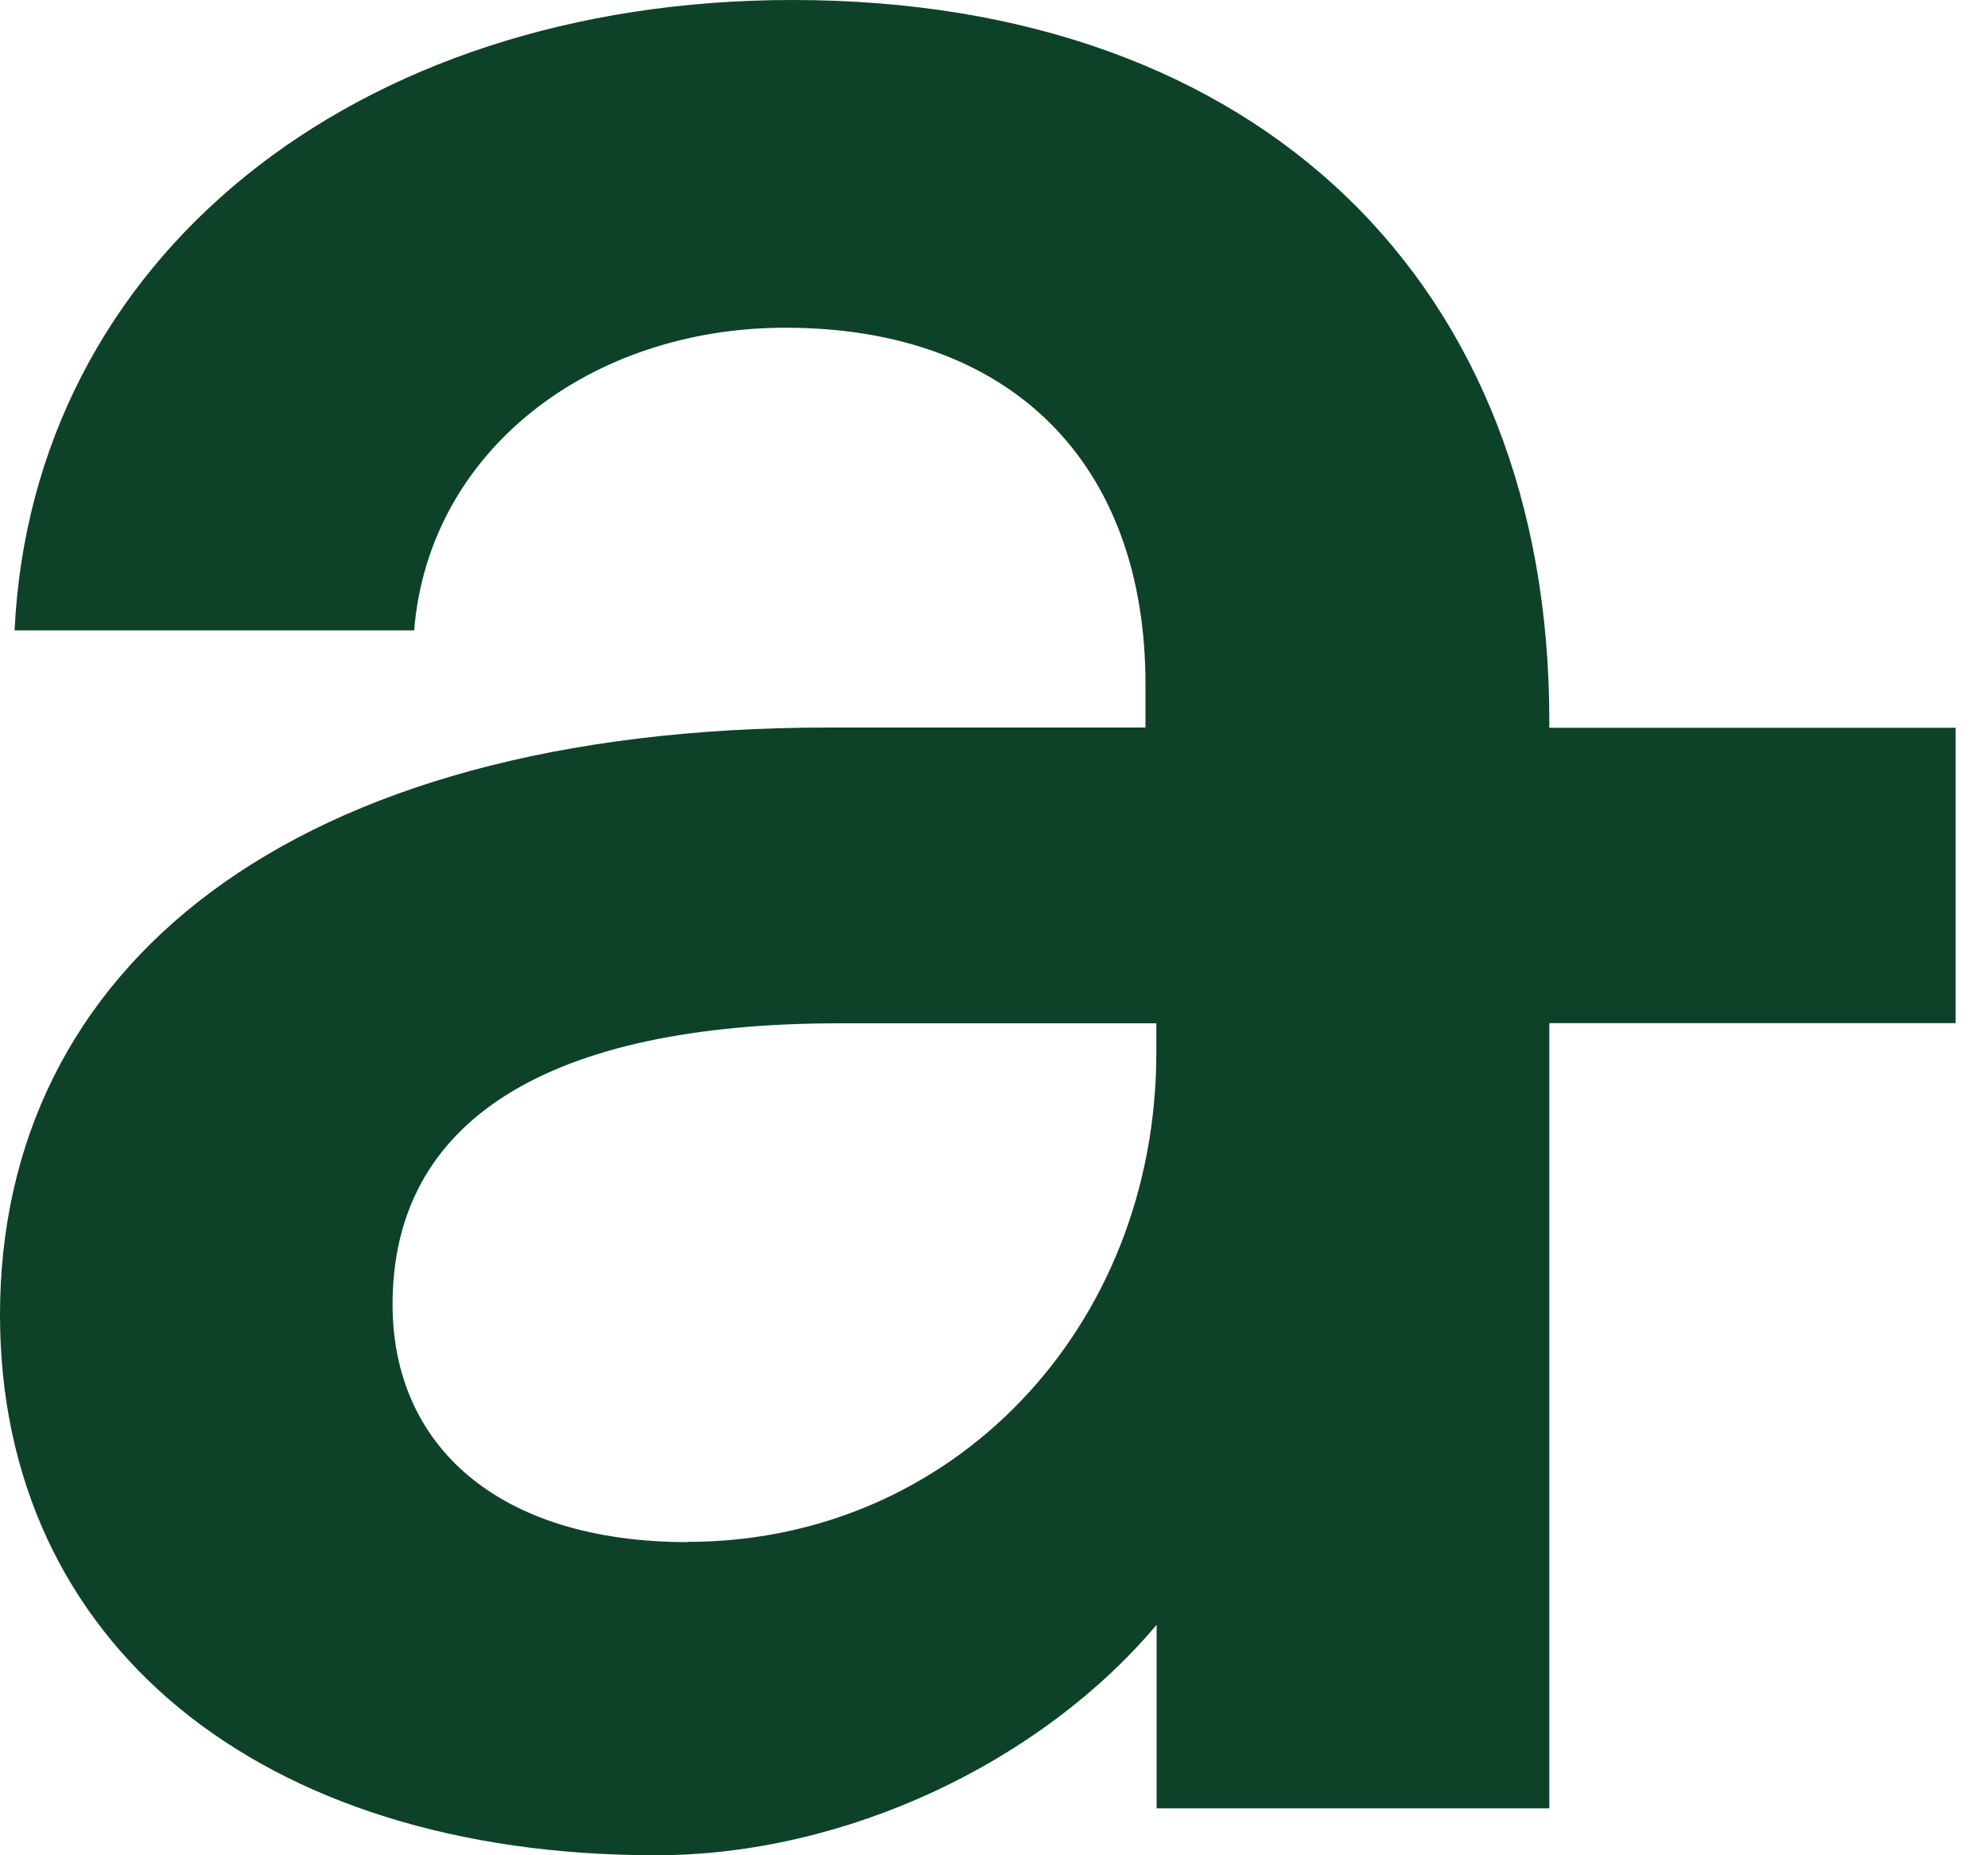<svg width="15" height="14" viewBox="0 0 15 14" fill="none" xmlns="http://www.w3.org/2000/svg">
  <path id="Akcenta-2023"
    d="M6.252 5.49C2.174 5.49 0 7.313 0 9.922C0 12.397 1.957 14 4.948 14C6.388 14 7.858 13.293 8.727 12.261V13.646H11.69V7.721H14.756V5.492H11.69V5.438C11.69 2.148 9.513 0 5.98 0C2.664 0 0.244 1.959 0.11 4.757H3.125C3.235 3.397 4.458 2.473 5.925 2.473C7.638 2.473 8.643 3.505 8.643 5.163V5.49H6.252ZM8.725 7.939C8.725 10.032 7.177 11.635 5.191 11.635V11.637C3.751 11.637 2.962 10.904 2.962 9.843C2.962 8.455 4.131 7.722 6.333 7.722H8.725V7.939Z"
    fill="#0D4228" />
</svg>